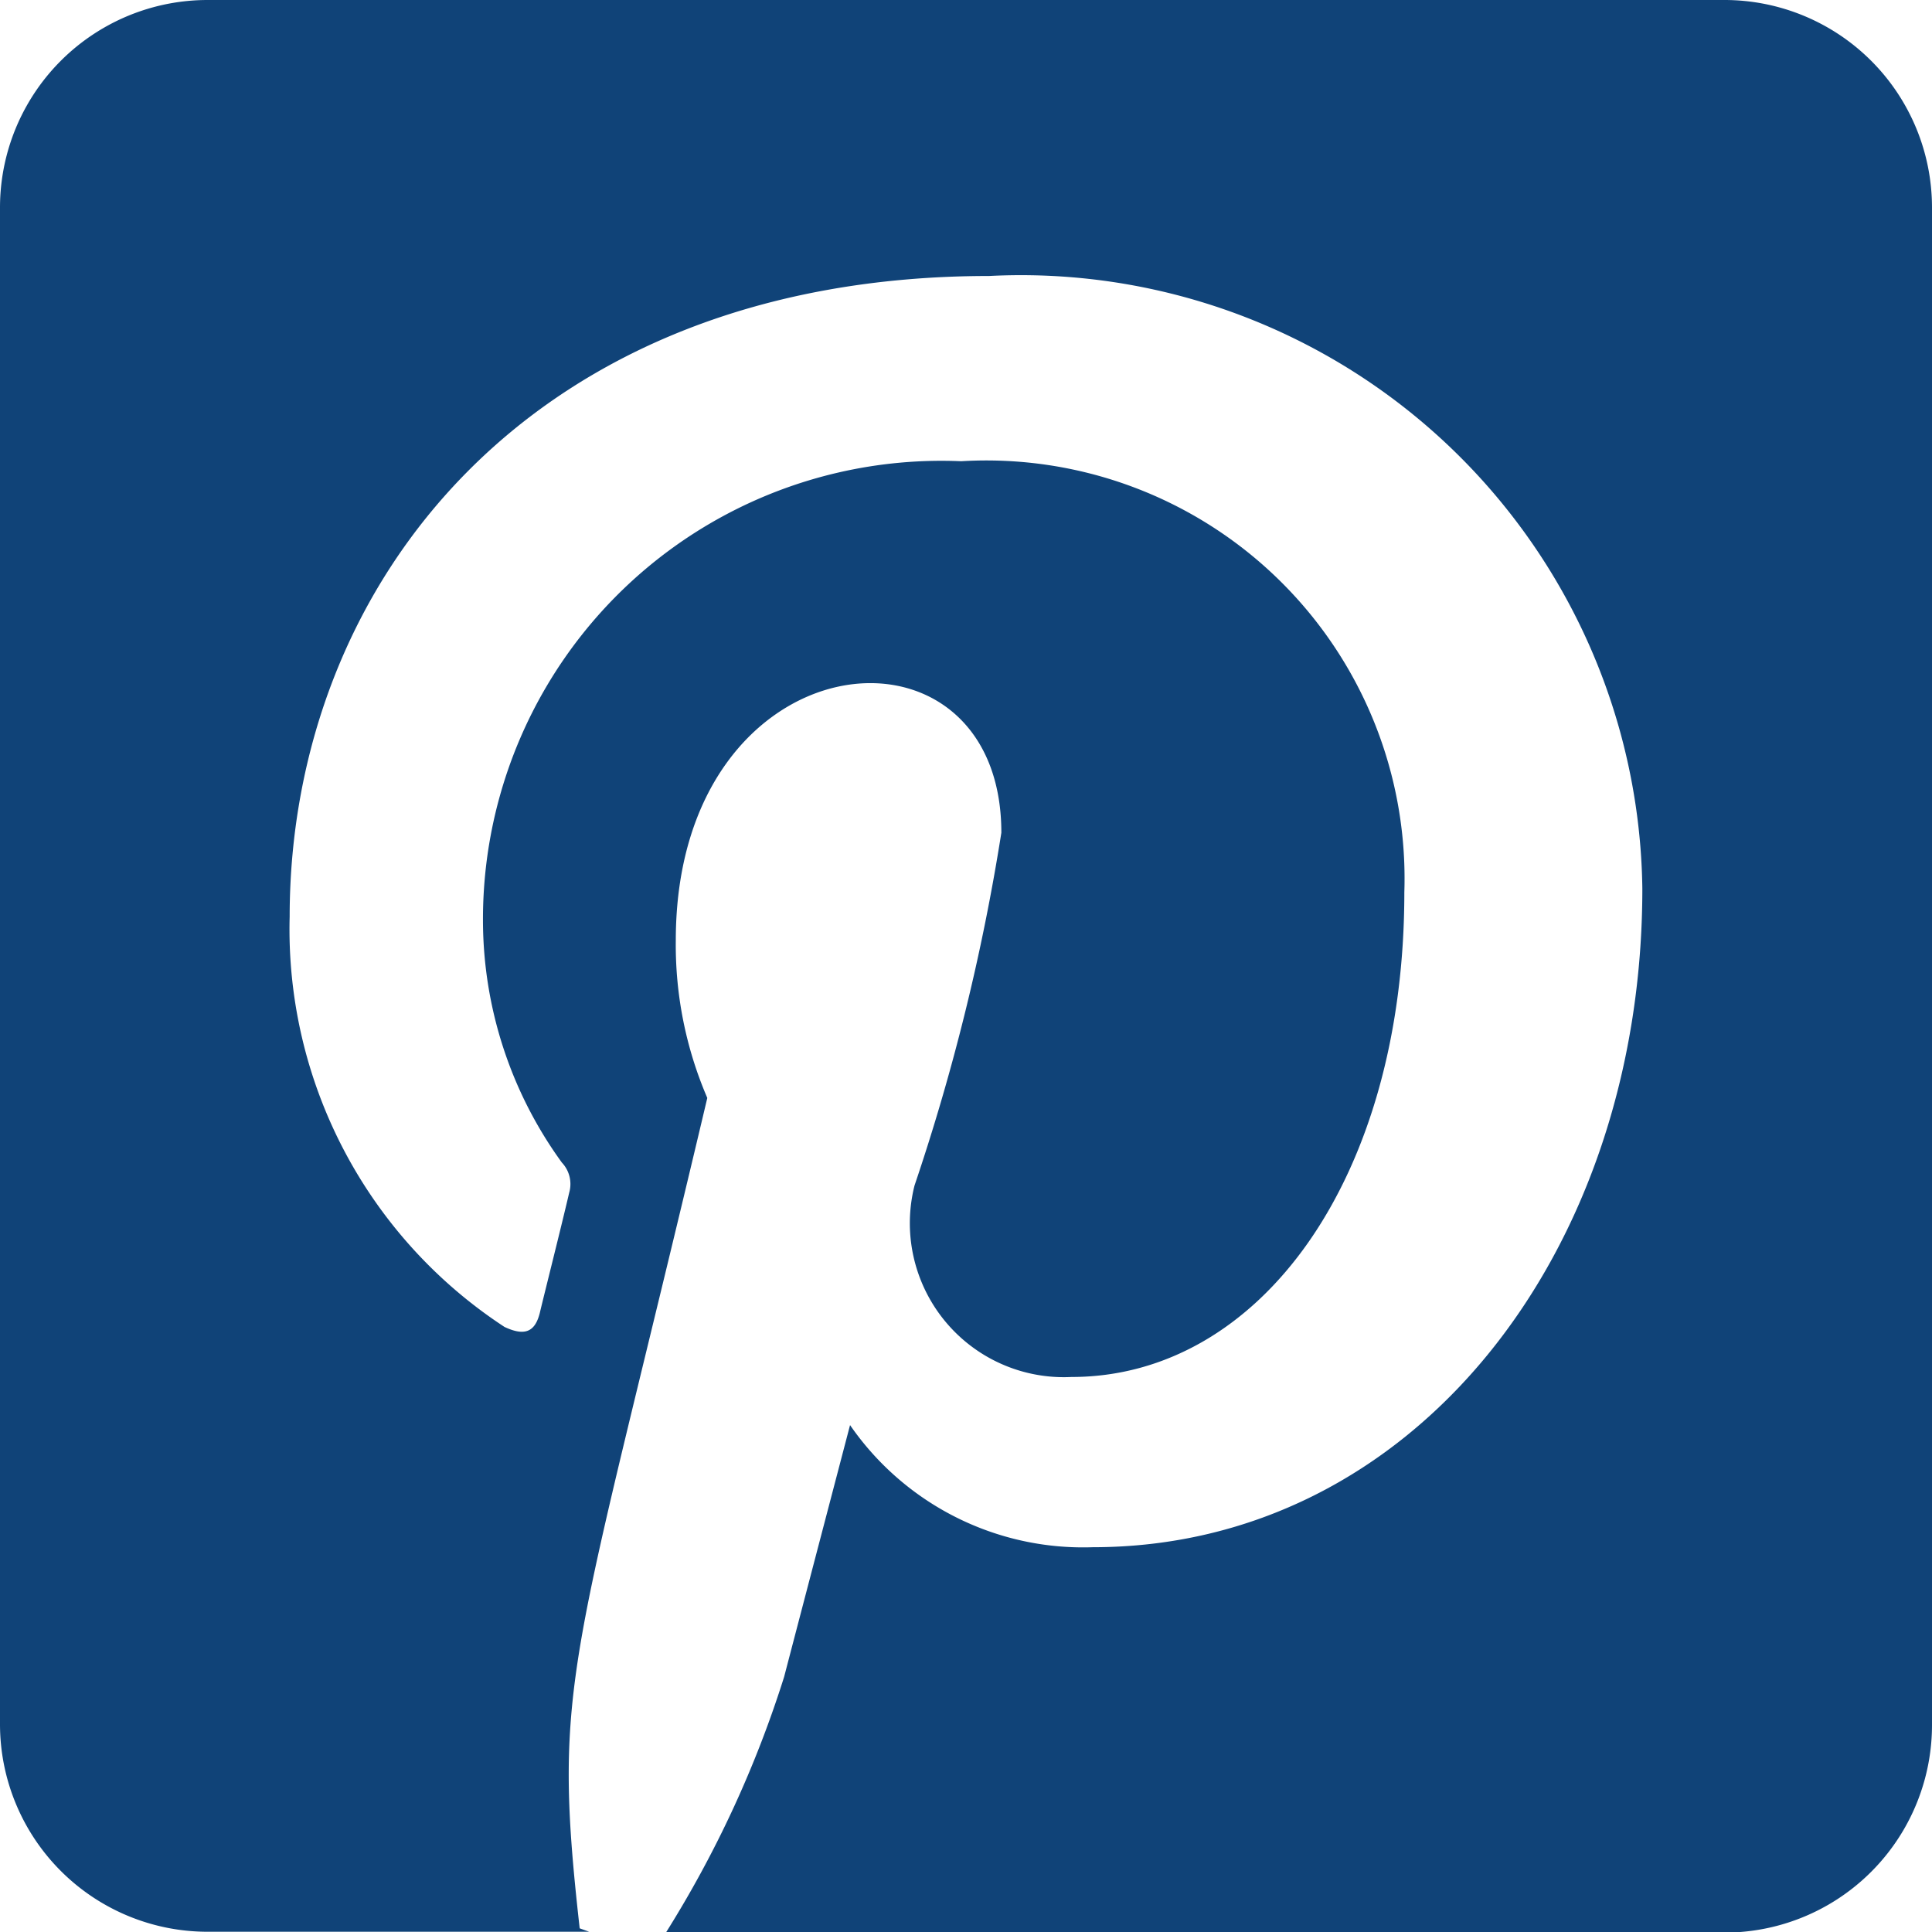 <svg xmlns="http://www.w3.org/2000/svg" width="15.821" height="15.821" viewBox="0 0 15.821 15.821"><path d="M15.821,33.7V46.126a1.7,1.7,0,0,1-1.7,1.7H5.453a9.049,9.049,0,0,0,.968-2.094c.106-.406.54-2.062.54-2.062a2.319,2.319,0,0,0,1.988,1c2.617,0,4.5-2.4,4.5-5.393A5.089,5.089,0,0,0,8.1,34.26c-3.743,0-5.728,2.511-5.728,5.248a3.891,3.891,0,0,0,1.759,3.358c.166.078.251.042.29-.117.028-.12.177-.71.24-.982a.256.256,0,0,0-.06-.247,3.38,3.38,0,0,1-.646-1.978,3.754,3.754,0,0,1,3.916-3.765A3.424,3.424,0,0,1,11.5,39.307c0,2.345-1.183,3.969-2.726,3.969a1.261,1.261,0,0,1-1.285-1.568A17.524,17.524,0,0,0,8.2,38.819c0-1.872-2.666-1.614-2.666.883a3.169,3.169,0,0,0,.258,1.289c-1.109,4.69-1.275,4.75-1.045,6.8l.078.028H1.7a1.7,1.7,0,0,1-1.7-1.7V33.7A1.7,1.7,0,0,1,1.7,32H14.126A1.7,1.7,0,0,1,15.821,33.7Z" transform="translate(0 -32)" fill="#104378"/></svg>